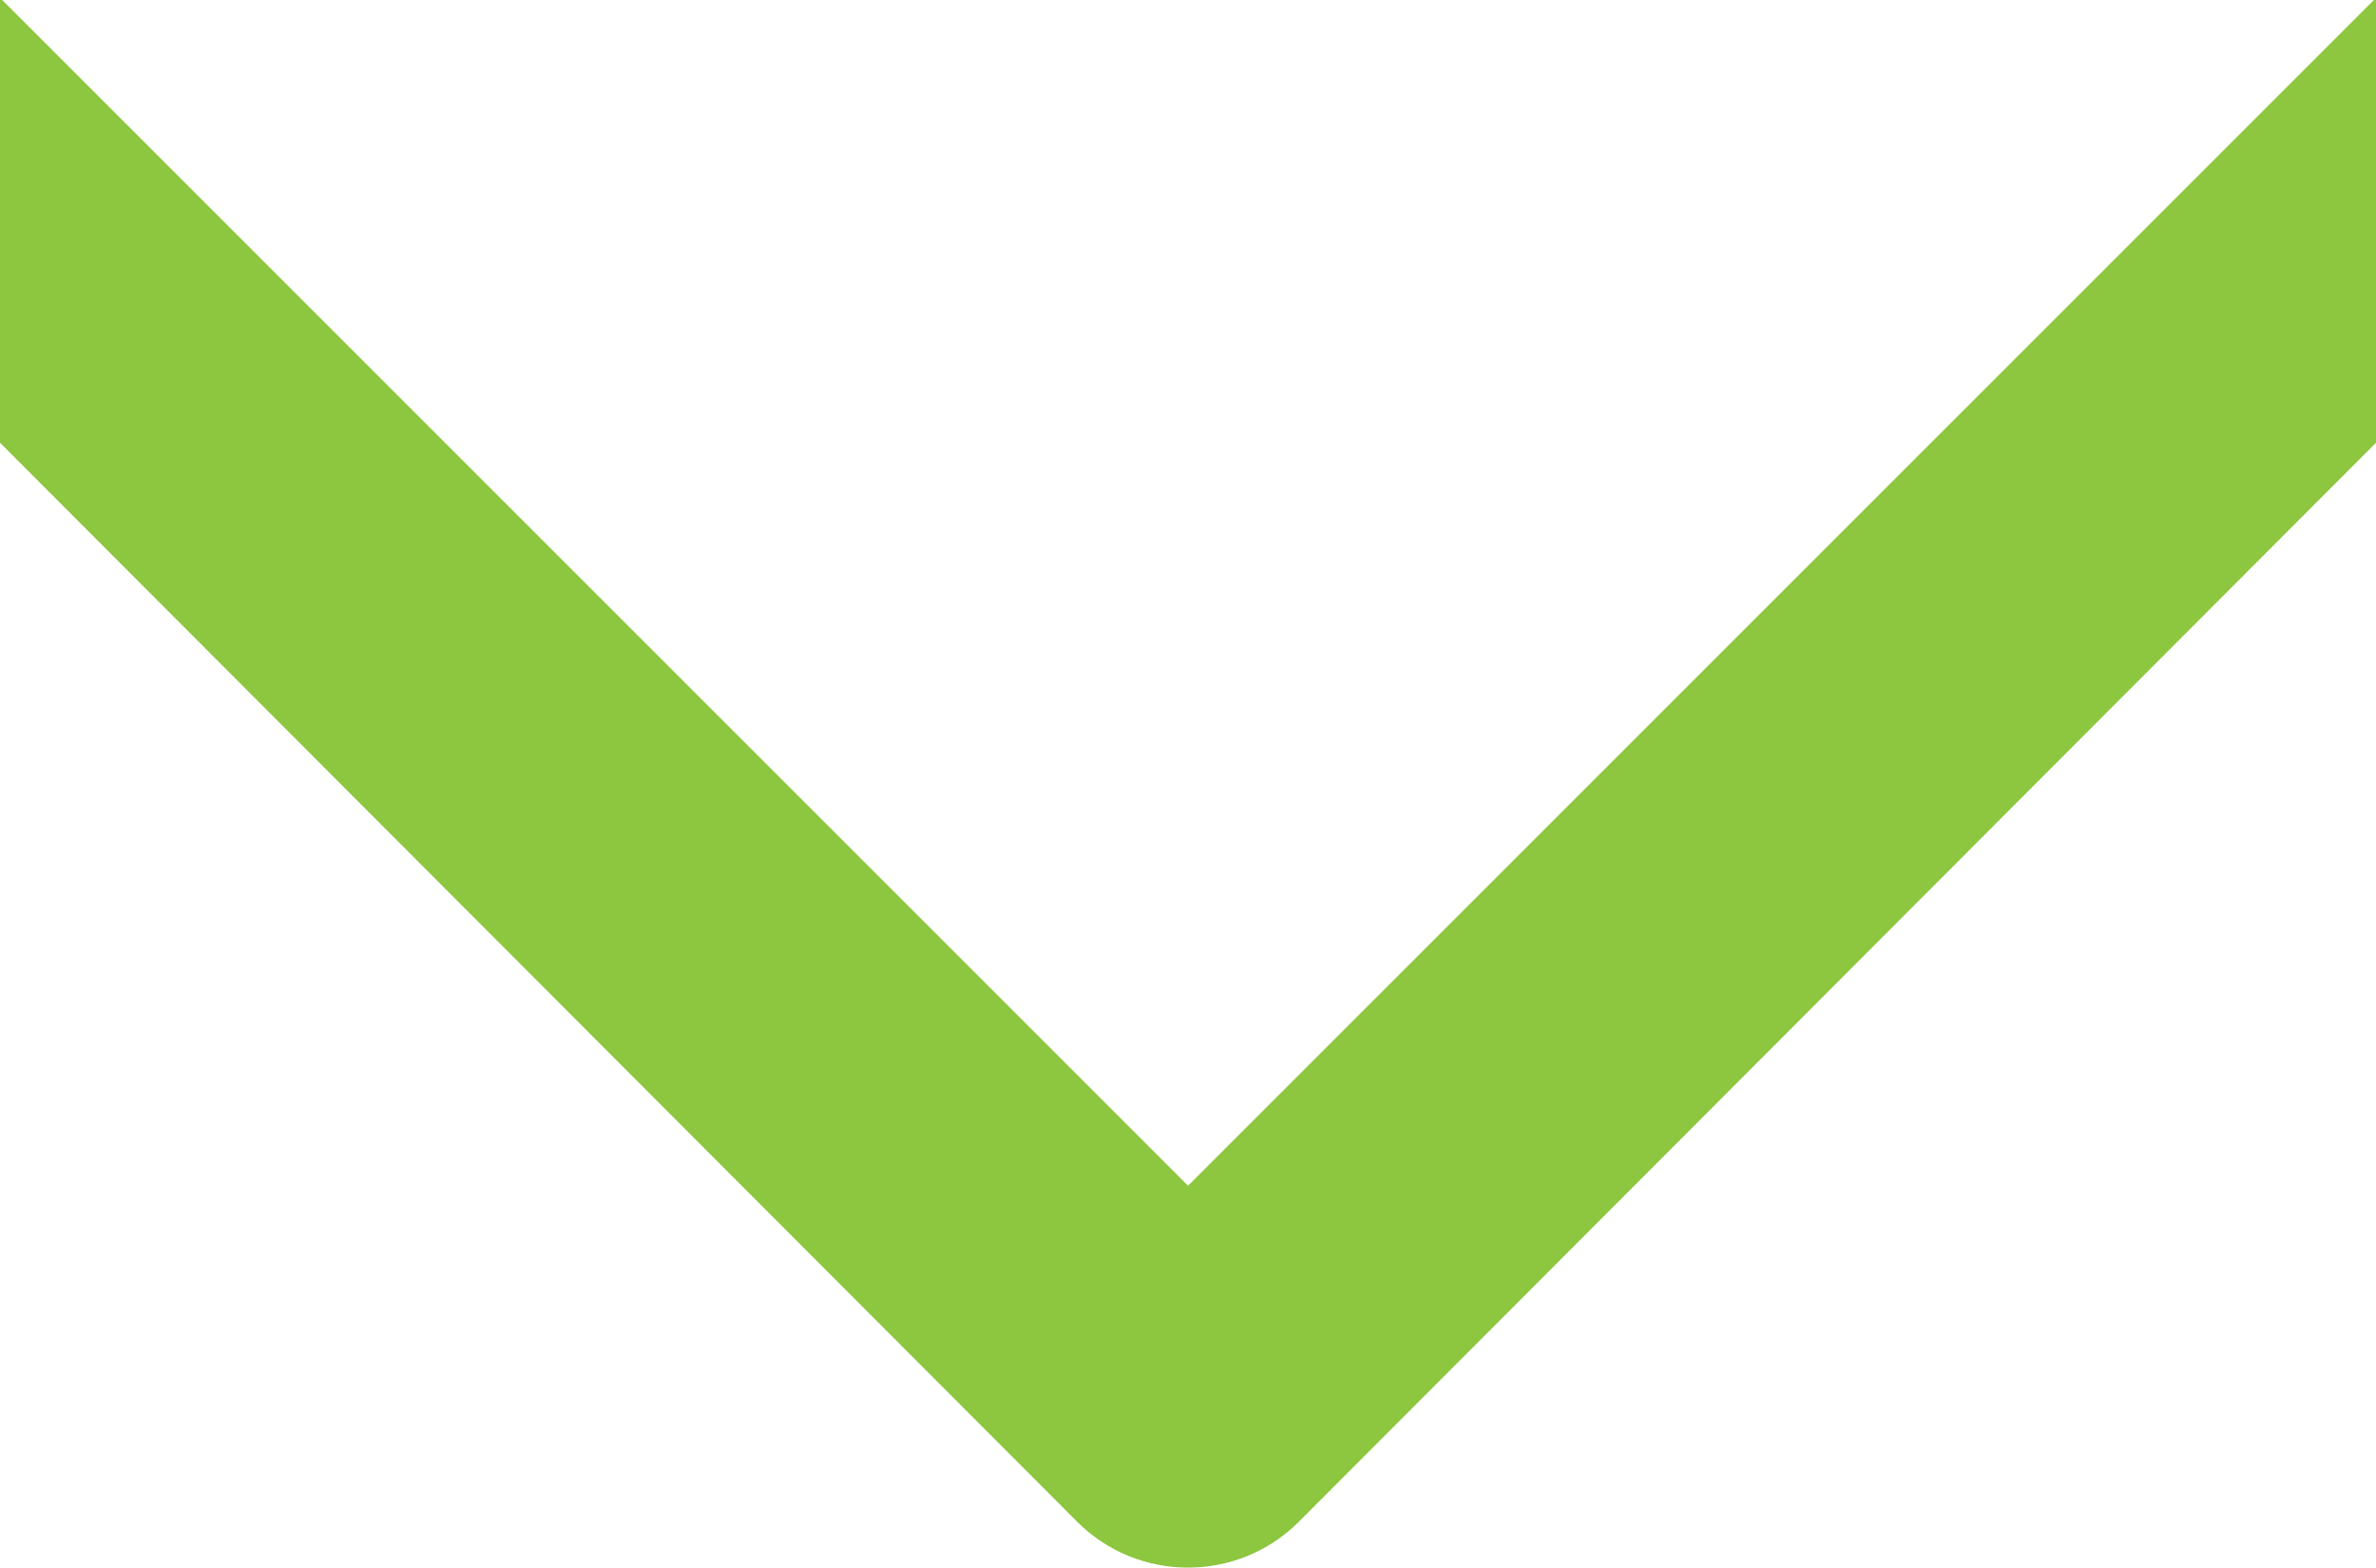 <?xml version="1.0" encoding="utf-8"?>
<!-- Generator: Adobe Illustrator 16.0.0, SVG Export Plug-In . SVG Version: 6.00 Build 0)  -->
<!DOCTYPE svg PUBLIC "-//W3C//DTD SVG 1.1//EN" "http://www.w3.org/Graphics/SVG/1.1/DTD/svg11.dtd">
<svg version="1.1" id="Calque_1" xmlns="http://www.w3.org/2000/svg" xmlns:xlink="http://www.w3.org/1999/xlink" x="0px" y="0px"
	 width="53.039px" height="34.996px" viewBox="0 0 53.039 34.996" enable-background="new 0 0 53.039 34.996" xml:space="preserve">
<g>
	<path fill="#8DC63F" d="M24.047,33.975c1.365,1.363,3.582,1.363,4.945,0L74.953-12.07c1.363-1.363,1.363-3.582,0-4.945
		c-1.363-1.363-3.582-1.363-4.945,0L26.52,26.471l-43.489-43.489c-1.365-1.364-3.582-1.364-4.945,0
		c-0.682,0.683-1.023,1.535-1.023,2.474c0,0.938,0.339,1.791,1.023,2.473L24.047,33.975z"/>
</g>
</svg>
